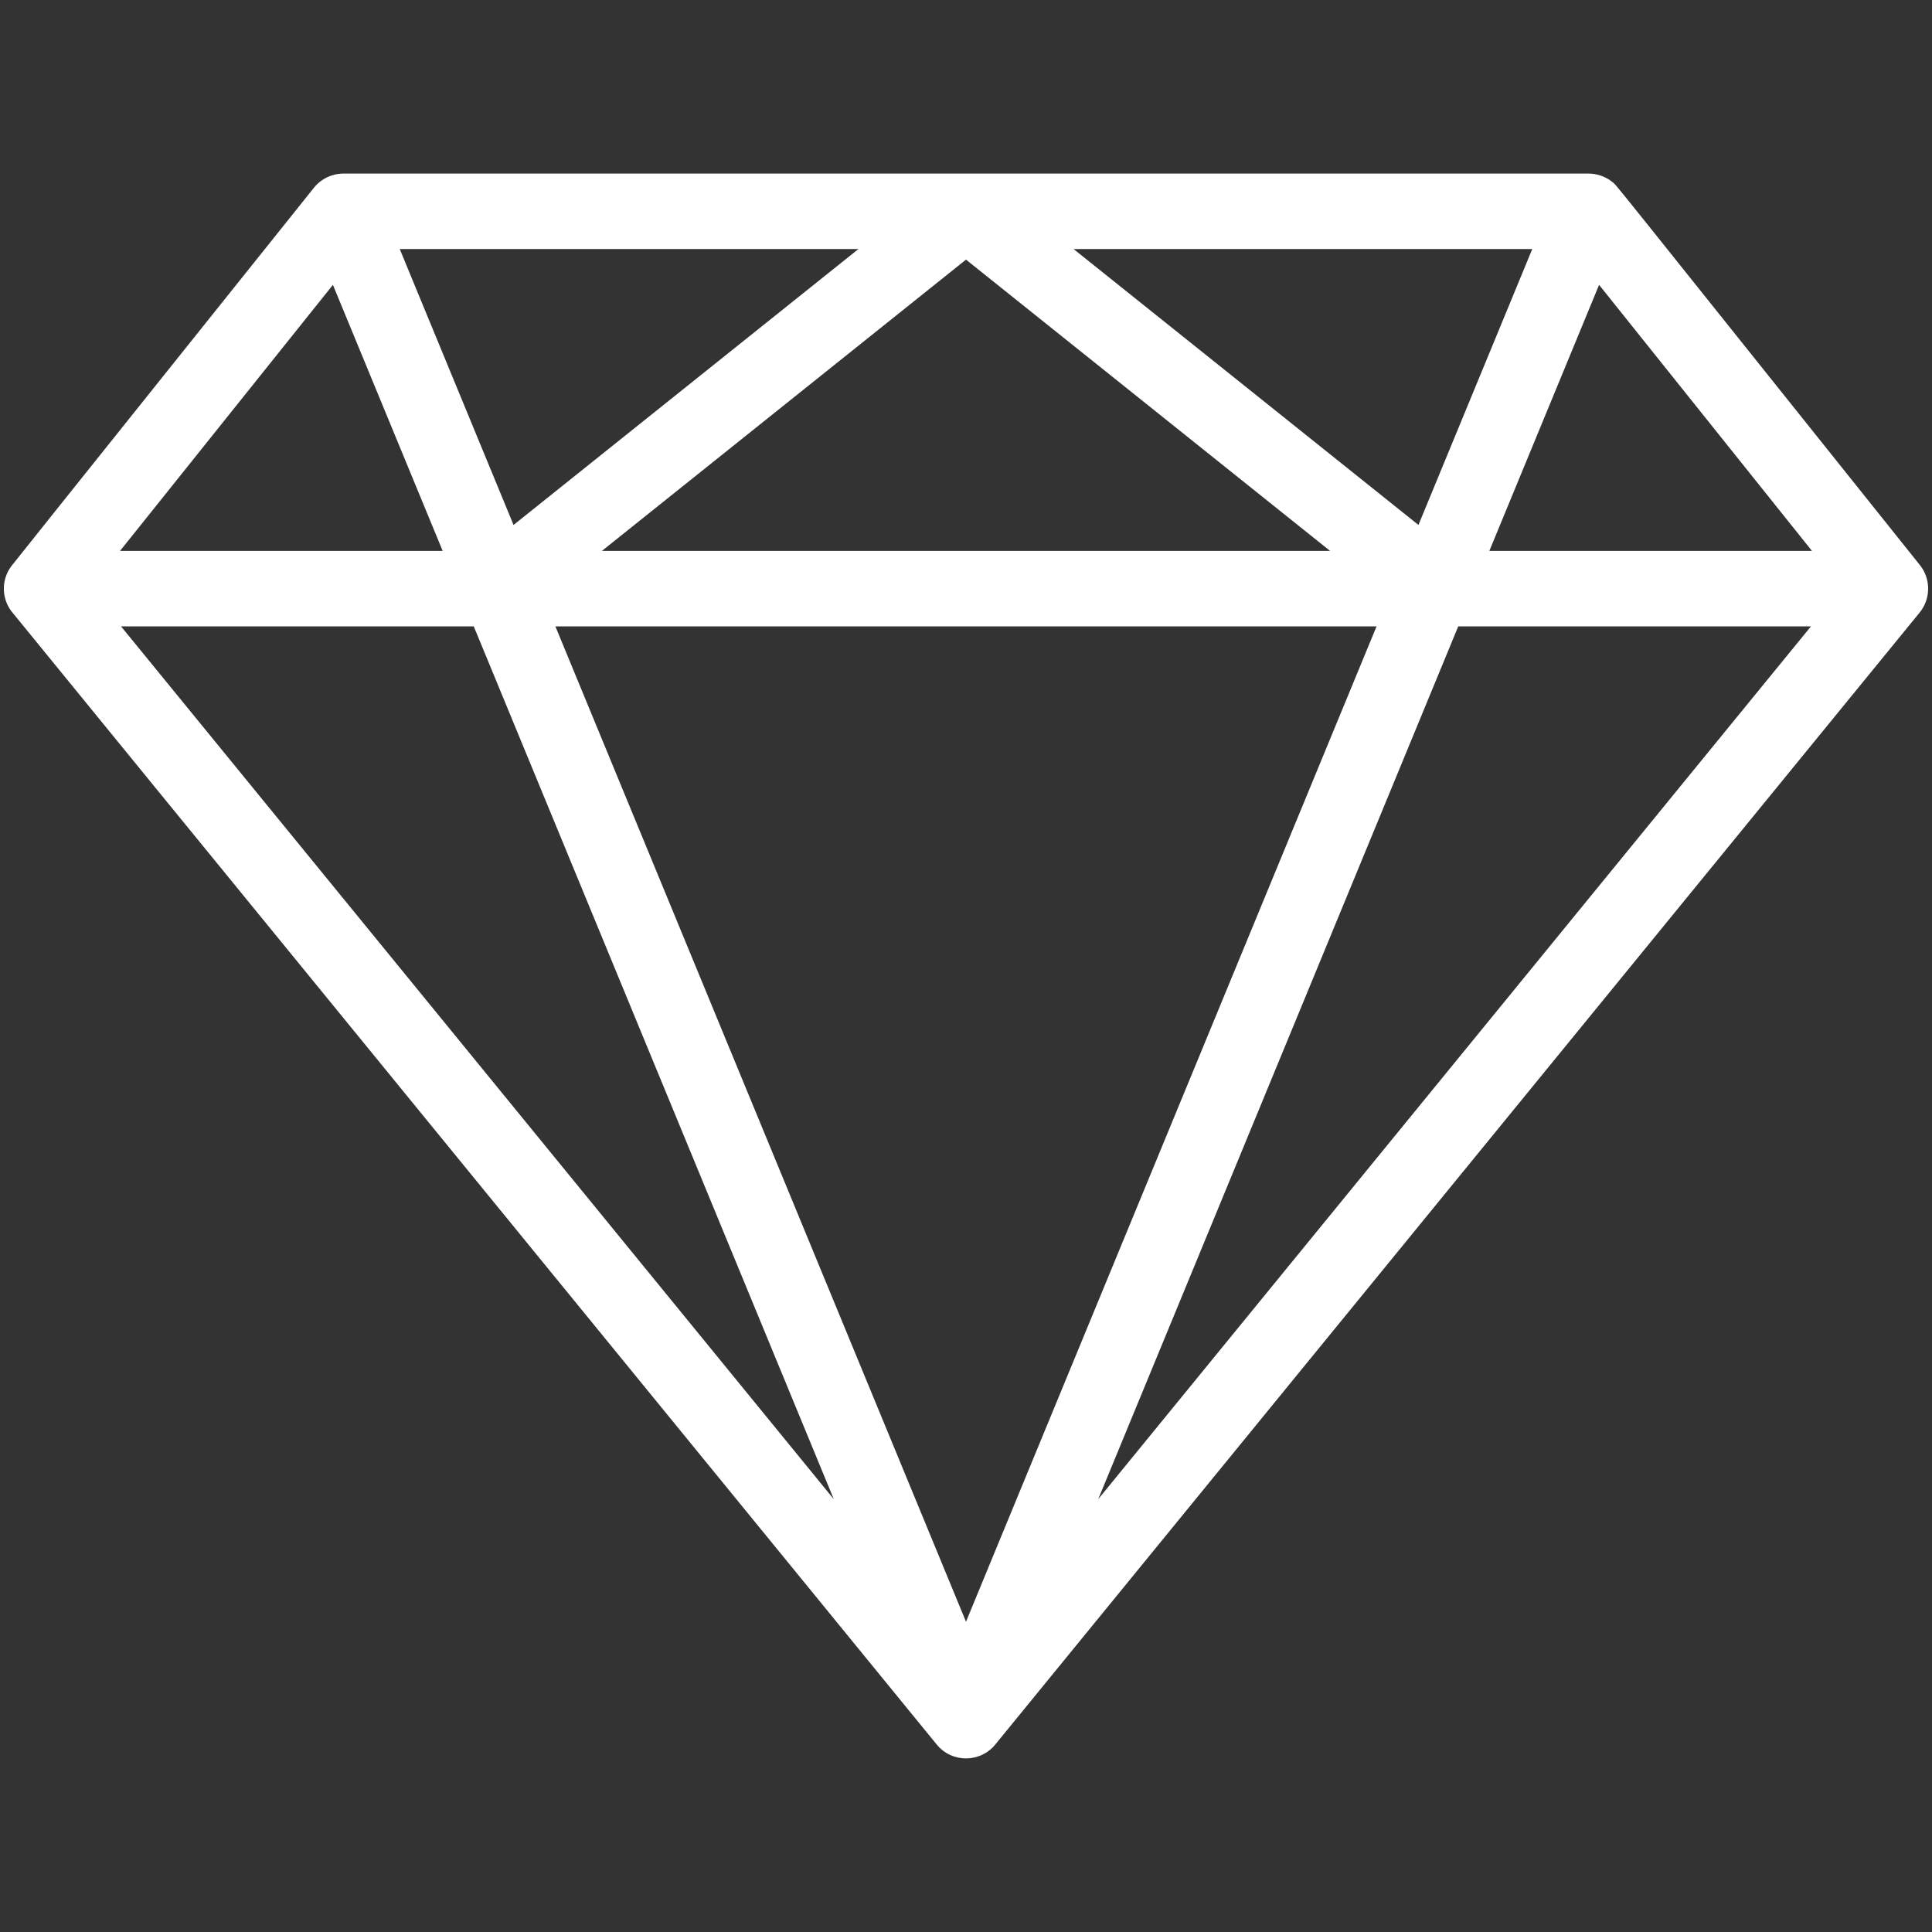 <?xml version="1.0" encoding="UTF-8"?>
<svg xmlns="http://www.w3.org/2000/svg" width="32" height="32" viewBox="0 0 32 32" fill="none">
  <rect x="0" y="0" width="32" height="32" fill="#333333" stroke="none"/>
  <path d="M31.8 9.36C26.495 2.728 26.787 3.08 26.704 3.013C26.597 2.927 26.454 2.873 26.305 2.875C21.37 2.875 9.756 2.875 5.687 2.875C5.503 2.875 5.319 2.96 5.2 3.109C5.195 3.116 0.225 9.326 0.184 9.382C0.022 9.604 0.024 9.903 0.187 10.122C0.229 10.178 15.825 29.274 15.516 28.896C15.77 29.205 16.238 29.197 16.484 28.896C16.521 28.85 31.791 10.152 31.796 10.145C31.981 9.919 31.983 9.588 31.8 9.36ZM25.379 4.125L23.494 8.695L17.782 4.125H25.379ZM22.031 9.125H9.969L16 4.3L22.031 9.125ZM14.218 4.125L8.506 8.695L6.621 4.125H14.218ZM5.514 4.718L7.332 9.125H1.988L5.514 4.718ZM2.005 10.375H7.847L13.81 24.831L2.005 10.375ZM16 26.861L9.199 10.375H22.8L16 26.861ZM18.19 24.831L24.153 10.375H29.995L18.19 24.831ZM24.668 9.125L26.486 4.718L30.012 9.125H24.668Z" fill="white"></path>
</svg>
